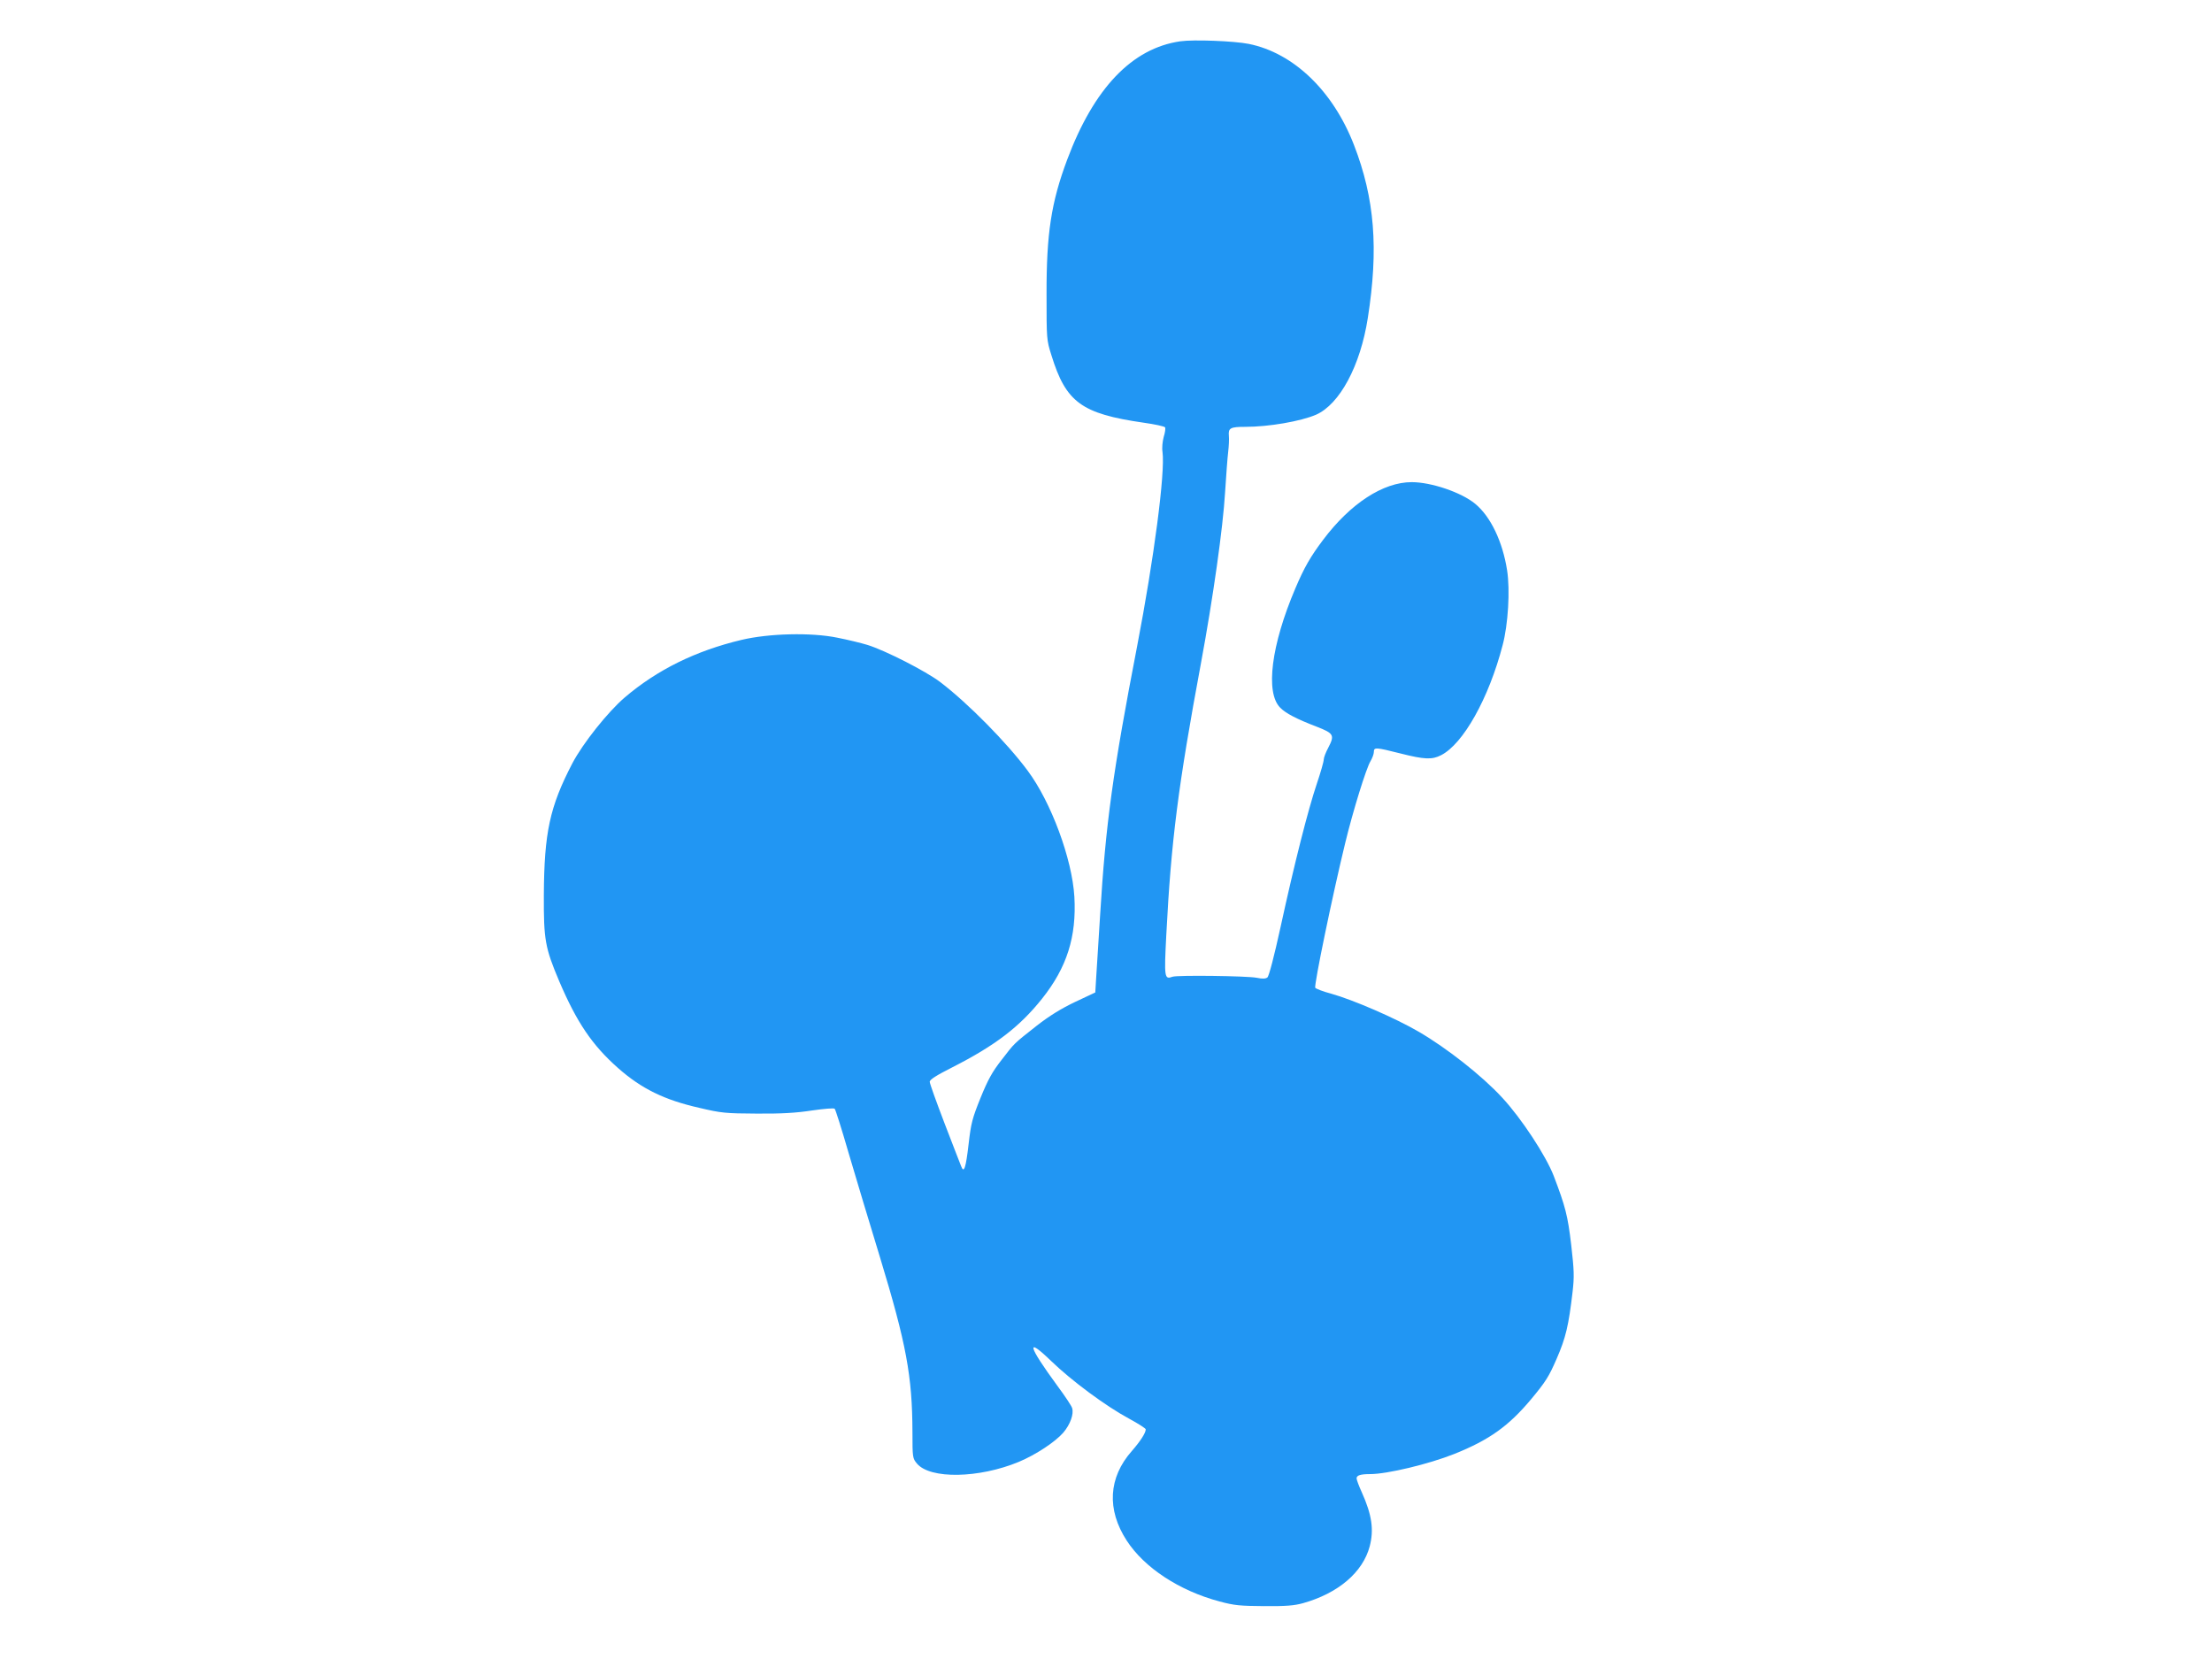 <?xml version="1.0" standalone="no"?>
<!DOCTYPE svg PUBLIC "-//W3C//DTD SVG 20010904//EN"
 "http://www.w3.org/TR/2001/REC-SVG-20010904/DTD/svg10.dtd">
<svg version="1.0" xmlns="http://www.w3.org/2000/svg"
 width="1280pt" height="960pt" viewBox="0 0 1280 960"
 preserveAspectRatio="xMidYMid meet">
<g transform="translate(0,960) scale(0.1,-0.1)"
fill="#2196f3" stroke="none">
<path d="M6830 9361 c-279 -40 -500 -271 -655 -686 -92 -246 -120 -427 -119
-780 0 -255 0 -262 28 -350 84 -273 174 -339 534 -391 64 -9 120 -21 124 -27
3 -6 0 -30 -8 -55 -7 -26 -11 -64 -7 -87 16 -120 -49 -616 -147 -1125 -140
-724 -182 -1027 -214 -1555 -9 -137 -18 -294 -22 -349 l-6 -99 -117 -55 c-80
-38 -148 -80 -220 -136 -137 -108 -128 -99 -205 -199 -54 -69 -79 -114 -122
-220 -48 -119 -55 -146 -69 -267 -16 -139 -27 -172 -43 -129 -6 13 -48 125
-96 248 -47 123 -86 231 -86 241 0 13 38 37 133 85 247 126 387 233 517 396
144 181 200 358 187 590 -13 219 -135 548 -270 729 -120 162 -346 391 -506
513 -83 63 -318 183 -421 215 -36 11 -114 30 -175 42 -151 31 -396 25 -555
-13 -264 -63 -486 -172 -675 -333 -98 -84 -242 -265 -303 -381 -131 -252 -163
-401 -165 -763 -1 -258 7 -304 89 -498 102 -239 191 -370 340 -502 136 -120
268 -185 472 -231 127 -30 151 -32 332 -33 144 -1 227 4 318 18 70 10 127 15
132 10 5 -5 41 -119 80 -254 40 -135 121 -407 182 -605 153 -503 187 -688 188
-1012 0 -148 1 -152 26 -182 76 -91 359 -86 590 10 98 41 210 115 257 169 40
47 62 108 51 142 -3 12 -41 69 -84 127 -173 236 -186 289 -37 145 118 -114
316 -261 452 -334 52 -28 95 -56 95 -61 0 -21 -32 -70 -81 -126 -135 -153
-146 -338 -29 -518 102 -157 304 -290 537 -352 85 -23 119 -26 258 -27 126 -1
174 3 225 17 203 57 346 178 386 329 25 96 13 182 -46 313 -17 37 -30 73 -30
80 0 18 23 25 79 25 98 0 339 58 485 116 203 81 315 161 445 316 85 102 104
132 149 236 53 122 69 191 92 387 10 87 9 123 -8 271 -20 171 -34 223 -101
399 -45 117 -188 335 -299 454 -117 127 -320 286 -481 380 -137 80 -380 185
-508 221 -46 12 -87 28 -92 34 -9 11 100 537 173 837 45 186 122 435 147 475
10 17 19 41 19 53 0 28 11 27 154 -9 138 -35 183 -37 235 -10 128 65 276 329
356 636 32 120 44 319 26 434 -26 166 -95 311 -185 385 -80 66 -254 125 -367
125 -165 0 -354 -123 -512 -333 -74 -98 -110 -161 -161 -281 -140 -328 -175
-604 -88 -691 32 -33 96 -66 211 -110 100 -39 105 -49 67 -122 -14 -26 -26
-57 -26 -68 0 -12 -18 -75 -40 -140 -50 -148 -130 -462 -210 -830 -37 -169
-67 -284 -76 -291 -10 -8 -29 -9 -62 -2 -57 11 -459 16 -487 6 -47 -17 -49 -7
-36 244 28 542 68 858 201 1573 70 378 127 782 139 985 6 96 14 202 18 235 4
33 6 75 4 94 -4 44 9 51 94 51 138 0 321 32 410 70 137 60 257 283 300 560 63
401 40 691 -80 1001 -121 313 -350 533 -609 585 -85 17 -320 26 -396 15z"/>
</g>
</svg>
